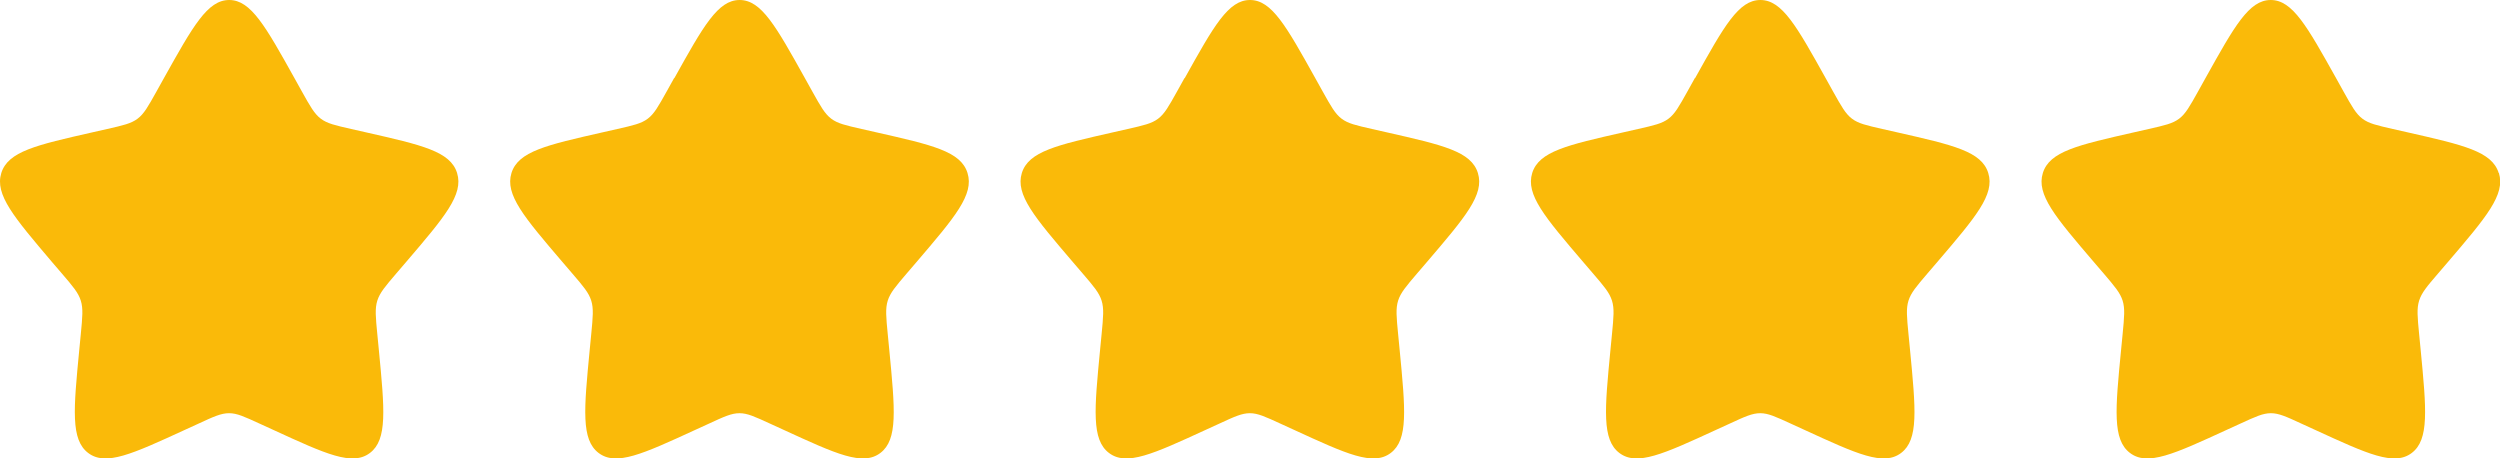<svg xmlns="http://www.w3.org/2000/svg" id="Layer_1" viewBox="0 0 3635.6 666.7"><defs><style>      .st0 {        fill: #faba09;      }    </style></defs><path class="st0" d="M238.4,113.6C280.7,37.9,301.8,0,333.3,0s52.7,37.9,94.9,113.6l10.9,19.6c12,21.5,18,32.3,27.4,39.4,9.4,7.1,21,9.7,44.3,15l21.2,4.8c82,18.6,123,27.8,132.7,59.2,9.8,31.4-18.2,64-74.1,129.4l-14.5,16.9c-15.9,18.6-23.8,27.9-27.4,39.3-3.6,11.5-2.4,23.9,0,48.7l2.2,22.6c8.4,87.2,12.7,130.8-12.9,150.2-25.5,19.4-63.9,1.7-140.7-33.6l-19.9-9.1c-21.8-10-32.7-15.1-44.3-15.1s-22.5,5-44.3,15.1l-19.9,9.1c-76.8,35.3-115.2,53-140.7,33.6-25.5-19.4-21.3-63-12.9-150.2l2.2-22.6c2.4-24.8,3.6-37.2,0-48.7-3.6-11.5-11.5-20.8-27.4-39.3l-14.5-16.9C20.1,315.6-7.8,283,1.9,251.6c9.8-31.4,50.7-40.6,132.7-59.2l21.2-4.8c23.3-5.3,34.9-7.9,44.3-15,9.4-7.1,15.4-17.9,27.4-39.4l10.9-19.6Z"></path><path class="st0" d="M980.7,113.6C1022.9,37.9,1044,0,1075.6,0s52.7,37.9,94.9,113.6l10.9,19.6c12,21.5,18,32.3,27.4,39.4,9.4,7.1,21,9.7,44.3,15l21.2,4.8c82,18.6,123,27.8,132.7,59.2,9.8,31.4-18.2,64-74.1,129.4l-14.5,16.9c-15.9,18.6-23.8,27.9-27.4,39.3-3.6,11.5-2.4,23.9,0,48.7l2.2,22.6c8.4,87.2,12.7,130.8-12.9,150.2-25.5,19.4-63.9,1.7-140.7-33.6l-19.9-9.1c-21.8-10-32.7-15.1-44.3-15.1s-22.5,5-44.3,15.1l-19.9,9.1c-76.8,35.3-115.2,53-140.7,33.6-25.5-19.4-21.3-63-12.9-150.2l2.2-22.6c2.4-24.8,3.6-37.2,0-48.7-3.6-11.5-11.5-20.8-27.4-39.3l-14.5-16.9c-55.9-65.4-83.8-98-74.1-129.4,9.8-31.4,50.7-40.6,132.7-59.2l21.2-4.8c23.3-5.3,34.9-7.9,44.3-15,9.4-7.1,15.4-17.9,27.4-39.4l10.9-19.6Z"></path><path class="st0" d="M1722.9,113.6C1765.1,37.9,1786.2,0,1817.8,0s52.7,37.9,94.9,113.6l10.9,19.6c12,21.5,18,32.3,27.4,39.4,9.4,7.1,21,9.7,44.3,15l21.2,4.8c82,18.6,123,27.8,132.7,59.2,9.8,31.4-18.2,64-74.1,129.4l-14.5,16.9c-15.9,18.6-23.8,27.9-27.4,39.3-3.6,11.5-2.4,23.9,0,48.7l2.2,22.6c8.4,87.2,12.7,130.8-12.9,150.2-25.5,19.4-63.9,1.7-140.7-33.6l-19.9-9.1c-21.8-10-32.7-15.1-44.3-15.1s-22.5,5-44.3,15.1l-19.9,9.1c-76.8,35.3-115.2,53-140.7,33.6-25.5-19.4-21.3-63-12.9-150.2l2.2-22.6c2.4-24.8,3.6-37.2,0-48.7-3.6-11.5-11.5-20.8-27.4-39.3l-14.5-16.9c-55.9-65.4-83.8-98-74.1-129.4,9.8-31.4,50.7-40.6,132.7-59.2l21.2-4.8c23.3-5.3,34.9-7.9,44.3-15,9.4-7.1,15.4-17.9,27.4-39.4l10.9-19.6Z"></path><path class="st0" d="M2465.1,113.6c42.2-75.7,63.3-113.6,94.9-113.6s52.7,37.9,94.9,113.6l10.9,19.6c12,21.5,18,32.3,27.4,39.4,9.4,7.1,21,9.7,44.3,15l21.2,4.8c82,18.6,123,27.8,132.7,59.2,9.8,31.4-18.2,64-74.1,129.4l-14.5,16.9c-15.9,18.6-23.8,27.9-27.4,39.3-3.6,11.5-2.4,23.9,0,48.7l2.2,22.6c8.4,87.2,12.7,130.8-12.9,150.2-25.5,19.4-63.9,1.7-140.7-33.6l-19.9-9.1c-21.8-10-32.7-15.1-44.3-15.1s-22.5,5-44.3,15.1l-19.9,9.1c-76.8,35.3-115.2,53-140.7,33.6-25.5-19.4-21.3-63-12.9-150.2l2.2-22.6c2.4-24.8,3.6-37.2,0-48.7-3.6-11.5-11.5-20.8-27.4-39.3l-14.5-16.9c-55.9-65.4-83.8-98-74.1-129.4,9.8-31.4,50.7-40.6,132.7-59.2l21.2-4.8c23.3-5.3,34.9-7.9,44.3-15,9.4-7.1,15.4-17.9,27.4-39.4l10.9-19.6Z"></path><path class="st0" d="M3633.7,251.6c-9.8-31.4-50.8-40.6-132.7-59.2l-21.2-4.8c-23.3-5.3-34.9-7.9-44.3-15-9.4-7.1-15.4-17.9-27.4-39.4l-10.9-19.6C3354.9,37.9,3333.8,0,3302.2,0s-52.7,37.9-94.9,113.6l-10.9,19.6c-12,21.5-18,32.3-27.4,39.4s-21,9.7-44.3,15l-21.2,4.8c-82,18.6-123,27.8-132.7,59.2-9.8,31.4,18.2,64,74.1,129.4l14.5,16.9c15.9,18.6,23.8,27.9,27.4,39.3,3.6,11.5,2.4,23.9,0,48.7l-2.2,22.6c-8.5,87.2-12.7,130.8,12.9,150.2,25.5,19.4,63.9,1.7,140.7-33.6l19.9-9.1c21.8-10,32.7-15.1,44.3-15.1s22.5,5,44.3,15.1l19.9,9.1c76.8,35.3,115.2,53,140.7,33.6,25.5-19.4,21.3-63,12.9-150.2l-2.2-22.6c-2.4-24.8-3.6-37.2,0-48.7,3.6-11.5,11.5-20.8,27.4-39.3l14.5-16.9c55.9-65.4,83.8-98,74.1-129.4Z"></path></svg>